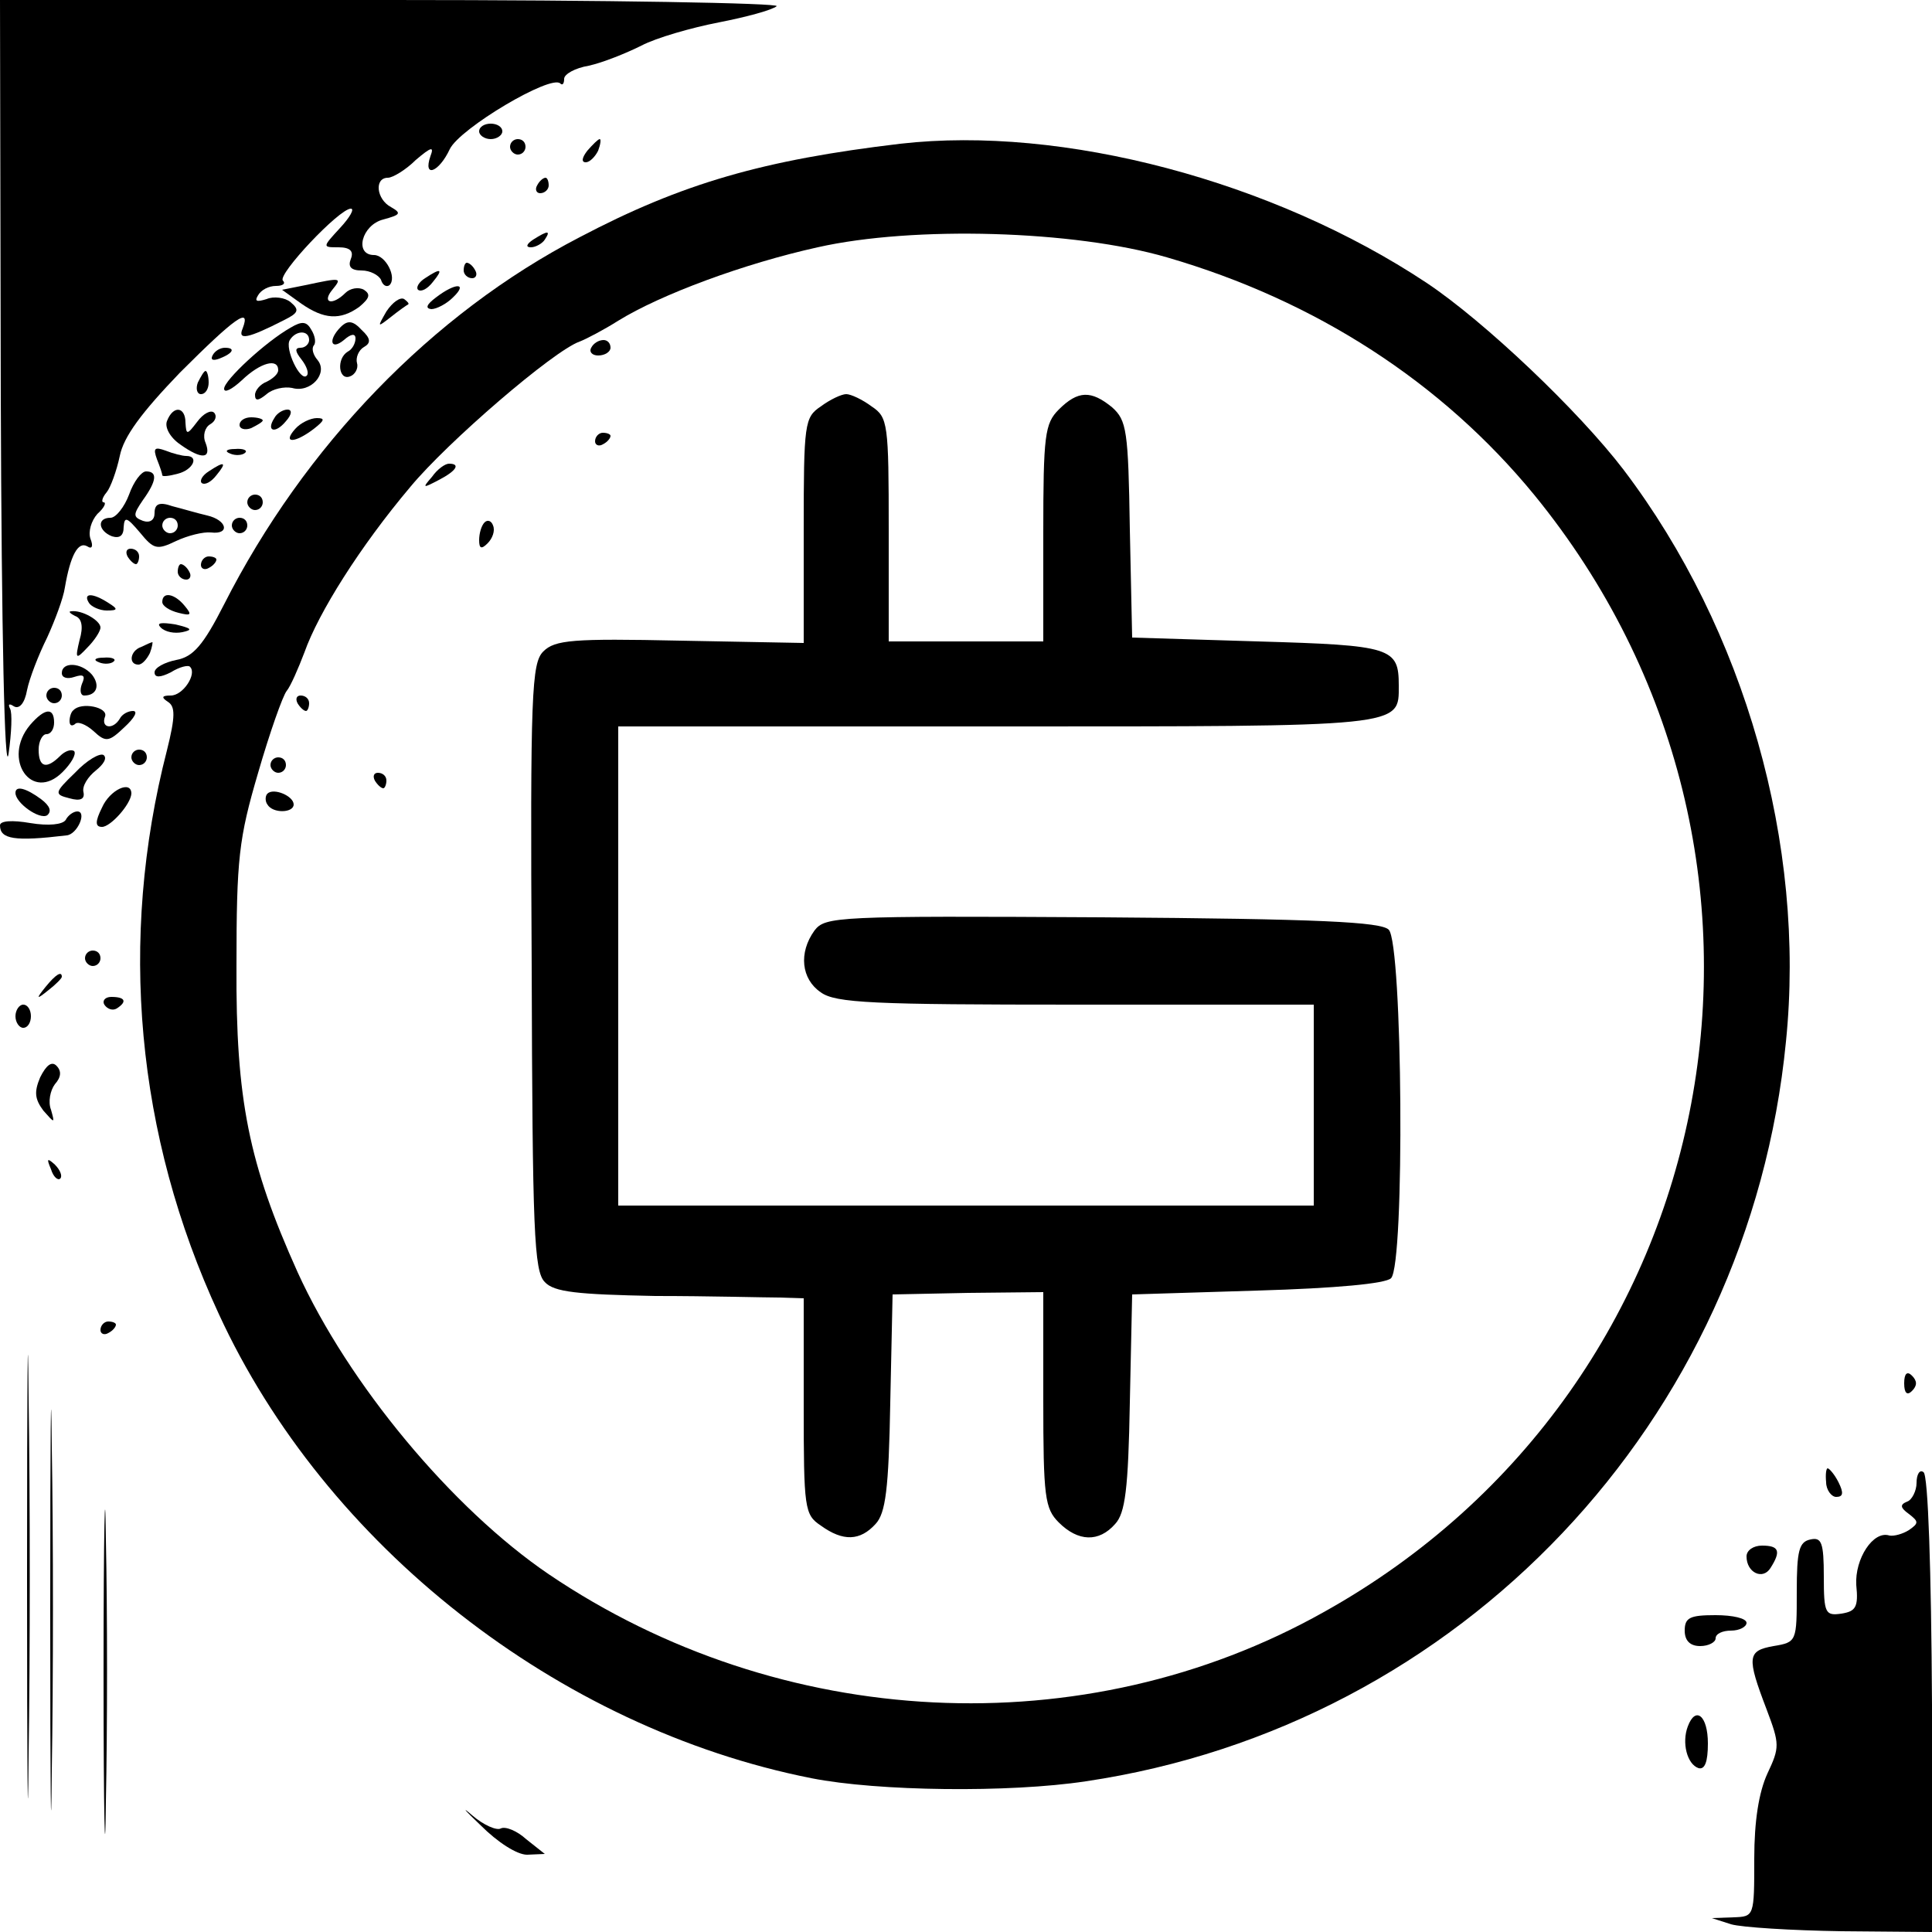 <?xml version="1.0" standalone="no"?>
<!DOCTYPE svg PUBLIC "-//W3C//DTD SVG 20010904//EN"
 "http://www.w3.org/TR/2001/REC-SVG-20010904/DTD/svg10.dtd">
<svg version="1.0" xmlns="http://www.w3.org/2000/svg"
 width="250pt" height="250pt" viewBox="0 0 250 250"
 preserveAspectRatio="xMidYMid meet">
<g transform="translate(0,250) scale(0.1,-0.1)"
fill="#000000" stroke="none">
<path d="M1 1988 c1 -308 5 -493 10 -464 4 28 5 54 2 59 -3 6 -1 7 5 3 7 -4
14 4 17 21 3 15 15 46 26 68 10 22 21 51 23 65 7 41 17 60 29 53 6 -4 8 0 4
10 -3 9 1 23 9 32 9 8 12 15 8 15 -3 0 -2 6 4 13 5 6 13 28 17 47 5 25 28 56
78 108 71 71 92 86 81 57 -7 -16 7 -13 54 11 18 9 20 13 8 23 -7 6 -22 8 -31
4 -13 -4 -16 -3 -11 5 4 7 14 12 23 12 9 0 13 3 9 7 -7 8 73 93 88 93 5 0 -1
-11 -14 -25 -23 -25 -23 -25 -2 -25 15 0 20 -5 16 -15 -4 -10 0 -15 14 -15 11
0 22 -6 25 -12 2 -7 7 -10 11 -7 10 10 -5 39 -20 39 -26 0 -16 39 12 46 22 6
24 8 10 16 -19 10 -22 38 -4 38 6 0 23 10 36 23 20 17 24 18 19 5 -10 -29 11
-21 25 9 13 27 131 97 143 85 3 -3 5 0 5 6 0 6 14 14 32 17 18 4 48 16 68 26
19 10 64 23 100 30 36 7 69 16 75 21 5 4 -219 8 -498 8 l-507 0 1 -512z"/>
<path d="M620 2330 c0 -5 7 -10 15 -10 8 0 15 5 15 10 0 6 -7 10 -15 10 -8 0
-15 -4 -15 -10z"/>
<path d="M660 2310 c0 -5 5 -10 10 -10 6 0 10 5 10 10 0 6 -4 10 -10 10 -5 0
-10 -4 -10 -10z"/>
<path d="M760 2305 c-7 -9 -8 -15 -2 -15 5 0 12 7 16 15 3 8 4 15 2 15 -2 0
-9 -7 -16 -15z"/>
<path d="M1165 2314 c-177 -21 -282 -51 -415 -121 -191 -99 -356 -270 -460
-475 -27 -53 -40 -68 -62 -72 -15 -3 -28 -10 -28 -16 0 -7 7 -7 21 0 11 7 23
10 25 7 9 -9 -9 -37 -25 -37 -11 0 -13 -2 -4 -8 10 -6 10 -19 -1 -63 -63 -245
-40 -498 67 -729 138 -300 439 -536 767 -601 86 -17 256 -19 355 -4 485 72
858 466 906 957 26 255 -53 533 -210 740 -58 76 -180 192 -255 242 -199 132
-471 204 -681 180z m345 -147 c193 -56 356 -162 475 -307 381 -466 252 -1154
-272 -1446 -310 -174 -703 -154 -1003 49 -125 85 -259 246 -325 391 -63 140
-80 223 -79 396 0 139 3 165 28 250 15 52 32 100 37 106 5 6 15 29 23 50 18
51 72 137 137 214 48 58 185 176 219 188 8 3 31 15 50 27 55 34 163 74 258 95
124 28 332 22 452 -13z"/>
<path d="M765 2050 c-3 -5 1 -10 9 -10 9 0 16 5 16 10 0 6 -4 10 -9 10 -6 0
-13 -4 -16 -10z"/>
<path d="M1062 1974 c-21 -14 -22 -22 -22 -160 l0 -146 -160 3 c-139 3 -162 1
-177 -14 -15 -15 -17 -53 -15 -408 1 -343 3 -394 17 -408 12 -13 42 -16 143
-18 70 0 142 -2 160 -2 l32 -1 0 -139 c0 -133 1 -141 22 -155 29 -21 51 -20
71 2 13 14 17 45 19 157 l3 140 98 2 97 1 0 -139 c0 -126 2 -141 20 -159 25
-25 52 -26 73 -2 13 14 17 45 19 157 l3 140 162 5 c102 3 166 9 173 16 18 18
15 433 -3 451 -10 10 -89 14 -371 16 -344 2 -358 1 -372 -17 -21 -29 -17 -63
8 -80 19 -14 68 -16 330 -16 l308 0 0 -130 0 -130 -450 0 -450 0 0 310 0 310
489 0 c530 0 521 -1 521 53 0 49 -9 52 -182 57 l-163 5 -3 140 c-2 128 -4 141
-23 158 -27 22 -44 22 -69 -3 -18 -18 -20 -33 -20 -160 l0 -140 -100 0 -100 0
0 144 c0 138 -1 146 -22 160 -12 9 -27 16 -33 16 -6 0 -21 -7 -33 -16z"/>
<path d="M770 1929 c0 -5 5 -7 10 -4 6 3 10 8 10 11 0 2 -4 4 -10 4 -5 0 -10
-5 -10 -11z"/>
<path d="M559 1883 c-13 -15 -12 -15 9 -4 23 12 28 21 13 21 -5 0 -15 -7 -22
-17z"/>
<path d="M627 1824 c-4 -4 -7 -14 -7 -23 0 -11 3 -12 11 -4 6 6 10 16 7 23 -2
6 -7 8 -11 4z"/>
<path d="M385 1590 c3 -5 8 -10 11 -10 2 0 4 5 4 10 0 6 -5 10 -11 10 -5 0 -7
-4 -4 -10z"/>
<path d="M350 1510 c0 -5 5 -10 10 -10 6 0 10 5 10 10 0 6 -4 10 -10 10 -5 0
-10 -4 -10 -10z"/>
<path d="M485 1490 c3 -5 8 -10 11 -10 2 0 4 5 4 10 0 6 -5 10 -11 10 -5 0 -7
-4 -4 -10z"/>
<path d="M346 1473 c-3 -3 -3 -10 0 -14 7 -12 34 -11 34 0 0 11 -26 22 -34 14z"/>
<path d="M695 2260 c-3 -5 -1 -10 4 -10 6 0 11 5 11 10 0 6 -2 10 -4 10 -3 0
-8 -4 -11 -10z"/>
<path d="M690 2190 c-9 -6 -10 -10 -3 -10 6 0 15 5 18 10 8 12 4 12 -15 0z"/>
<path d="M600 2150 c0 -5 5 -10 11 -10 5 0 7 5 4 10 -3 6 -8 10 -11 10 -2 0
-4 -4 -4 -10z"/>
<path d="M550 2140 c-8 -5 -12 -12 -9 -15 4 -3 12 1 19 10 14 17 11 19 -10 5z"/>
<path d="M395 2131 l-30 -6 25 -18 c29 -20 50 -22 75 -4 13 11 15 16 6 22 -7
4 -18 2 -24 -4 -17 -17 -31 -13 -17 4 13 16 12 16 -35 6z"/>
<path d="M564 2115 c-12 -9 -14 -14 -6 -15 7 0 20 7 28 15 20 19 4 20 -22 0z"/>
<path d="M500 2097 c-12 -21 -12 -21 6 -7 10 8 20 15 22 16 2 1 -1 4 -5 7 -5
3 -15 -4 -23 -16z"/>
<path d="M376 2076 c-32 -18 -86 -68 -86 -79 0 -6 10 -1 23 11 24 23 47 29 47
13 0 -5 -7 -11 -15 -15 -8 -3 -15 -11 -15 -17 0 -8 4 -8 15 1 8 7 23 10 33 8
24 -7 47 19 33 36 -6 7 -8 15 -5 19 3 3 2 12 -3 20 -6 11 -12 12 -27 3z m24
-16 c0 -5 -5 -10 -11 -10 -8 0 -7 -5 1 -15 7 -9 10 -18 7 -21 -8 -9 -29 35
-22 46 8 13 25 13 25 0z"/>
<path d="M441 2077 c-17 -17 -13 -31 4 -17 9 8 15 9 15 2 0 -6 -4 -14 -10 -17
-15 -9 -12 -38 3 -32 6 2 11 10 9 17 -2 7 2 17 9 21 9 5 9 11 -3 22 -11 12
-18 13 -27 4z"/>
<path d="M275 2040 c-3 -6 1 -7 9 -4 18 7 21 14 7 14 -6 0 -13 -4 -16 -10z"/>
<path d="M256 2005 c-3 -8 -1 -15 4 -15 6 0 10 7 10 15 0 8 -2 15 -4 15 -2 0
-6 -7 -10 -15z"/>
<path d="M216 1955 c-3 -8 4 -21 17 -30 28 -20 41 -19 33 2 -4 9 -1 20 6 24 7
4 9 11 5 15 -4 4 -14 -1 -22 -12 -13 -17 -14 -17 -15 -1 0 21 -16 23 -24 2z"/>
<path d="M355 1959 c-11 -17 1 -21 15 -4 8 9 8 15 2 15 -6 0 -14 -5 -17 -11z"/>
<path d="M310 1950 c0 -5 7 -7 15 -4 8 4 15 8 15 10 0 2 -7 4 -15 4 -8 0 -15
-4 -15 -10z"/>
<path d="M382 1945 c-17 -19 -1 -19 24 0 14 11 15 14 4 14 -8 0 -21 -6 -28
-14z"/>
<path d="M203 1906 c4 -10 7 -19 7 -21 0 -2 9 -1 20 2 20 5 28 23 11 23 -5 0
-17 3 -27 7 -14 5 -16 3 -11 -11z"/>
<path d="M298 1913 c7 -3 16 -2 19 1 4 3 -2 6 -13 5 -11 0 -14 -3 -6 -6z"/>
<path d="M270 1890 c-8 -5 -12 -12 -9 -15 4 -3 12 1 19 10 14 17 11 19 -10 5z"/>
<path d="M167 1860 c-6 -16 -17 -30 -24 -30 -18 0 -16 -17 2 -24 10 -3 15 1
15 12 1 14 4 13 21 -7 18 -22 22 -23 47 -11 15 7 35 12 45 11 25 -3 21 16 -5
22 -13 3 -33 9 -45 12 -17 6 -23 3 -23 -9 0 -9 -6 -13 -15 -10 -13 5 -13 8 0
27 18 25 19 37 4 37 -6 0 -16 -13 -22 -30z m63 -40 c0 -5 -4 -10 -10 -10 -5 0
-10 5 -10 10 0 6 5 10 10 10 6 0 10 -4 10 -10z"/>
<path d="M320 1850 c0 -5 5 -10 10 -10 6 0 10 5 10 10 0 6 -4 10 -10 10 -5 0
-10 -4 -10 -10z"/>
<path d="M300 1820 c0 -5 5 -10 10 -10 6 0 10 5 10 10 0 6 -4 10 -10 10 -5 0
-10 -4 -10 -10z"/>
<path d="M165 1780 c3 -5 8 -10 11 -10 2 0 4 5 4 10 0 6 -5 10 -11 10 -5 0 -7
-4 -4 -10z"/>
<path d="M260 1769 c0 -5 5 -7 10 -4 6 3 10 8 10 11 0 2 -4 4 -10 4 -5 0 -10
-5 -10 -11z"/>
<path d="M230 1760 c0 -5 5 -10 11 -10 5 0 7 5 4 10 -3 6 -8 10 -11 10 -2 0
-4 -4 -4 -10z"/>
<path d="M115 1720 c3 -5 14 -10 23 -10 15 0 15 2 2 10 -20 13 -33 13 -25 0z"/>
<path d="M210 1721 c0 -5 9 -11 21 -14 16 -4 18 -3 8 9 -13 16 -29 19 -29 5z"/>
<path d="M97 1703 c9 -3 11 -14 6 -31 -6 -25 -5 -26 10 -10 9 9 17 21 17 26 0
9 -24 23 -38 21 -4 0 -1 -3 5 -6z"/>
<path d="M208 1688 c6 -6 18 -8 28 -6 14 3 12 5 -9 10 -19 3 -25 2 -19 -4z"/>
<path d="M183 1663 c-15 -5 -17 -23 -4 -23 5 0 11 7 15 15 3 8 4 15 3 14 -1 0
-8 -3 -14 -6z"/>
<path d="M128 1643 c7 -3 16 -2 19 1 4 3 -2 6 -13 5 -11 0 -14 -3 -6 -6z"/>
<path d="M80 1629 c0 -6 7 -8 16 -5 12 4 15 2 10 -9 -3 -8 -2 -15 3 -15 16 0
21 13 10 27 -14 16 -39 17 -39 2z"/>
<path d="M60 1600 c0 -5 5 -10 10 -10 6 0 10 5 10 10 0 6 -4 10 -10 10 -5 0
-10 -4 -10 -10z"/>
<path d="M95 1581 c-3 -2 -5 -9 -5 -14 0 -6 3 -7 7 -4 3 4 14 0 24 -9 16 -15
20 -14 40 5 13 12 18 21 11 21 -6 0 -14 -4 -17 -10 -9 -15 -25 -12 -19 3 4 12
-31 19 -41 8z"/>
<path d="M39 1562 c-37 -44 2 -101 42 -61 11 11 18 23 15 27 -4 3 -12 0 -18
-6 -18 -18 -28 -15 -28 8 0 11 5 20 10 20 6 0 10 7 10 15 0 20 -12 19 -31 -3z"/>
<path d="M97 1500 c-27 -26 -27 -28 -7 -33 14 -4 20 -1 18 8 -2 8 6 20 16 28
10 8 15 16 10 20 -5 3 -22 -7 -37 -23z"/>
<path d="M170 1520 c0 -5 5 -10 10 -10 6 0 10 5 10 10 0 6 -4 10 -10 10 -5 0
-10 -4 -10 -10z"/>
<path d="M20 1474 c0 -13 31 -35 41 -29 6 5 4 12 -8 21 -19 14 -33 18 -33 8z"/>
<path d="M132 1455 c-9 -18 -9 -25 0 -25 11 0 37 29 38 43 0 18 -28 5 -38 -18z"/>
<path d="M85 1439 c-4 -6 -22 -8 -46 -4 -23 4 -39 3 -39 -3 0 -18 19 -21 86
-13 14 1 27 31 14 31 -5 0 -12 -5 -15 -11z"/>
<path d="M110 1260 c0 -5 5 -10 10 -10 6 0 10 5 10 10 0 6 -4 10 -10 10 -5 0
-10 -4 -10 -10z"/>
<path d="M59 1223 c-13 -16 -12 -17 4 -4 9 7 17 15 17 17 0 8 -8 3 -21 -13z"/>
<path d="M135 1200 c4 -6 11 -8 16 -5 14 9 11 15 -7 15 -8 0 -12 -5 -9 -10z"/>
<path d="M20 1185 c0 -8 5 -15 10 -15 6 0 10 7 10 15 0 8 -4 15 -10 15 -5 0
-10 -7 -10 -15z"/>
<path d="M52 1106 c-8 -19 -7 -28 4 -43 15 -17 15 -17 10 1 -4 10 -1 25 5 33
8 9 9 17 2 24 -6 6 -13 1 -21 -15z"/>
<path d="M66 987 c3 -10 9 -15 12 -12 3 3 0 11 -7 18 -10 9 -11 8 -5 -6z"/>
<path d="M35 460 c0 -256 1 -360 2 -233 2 128 2 338 0 465 -1 128 -2 24 -2
-232z"/>
<path d="M65 415 c0 -231 1 -324 2 -207 2 117 2 306 0 420 -1 114 -2 18 -2
-213z"/>
<path d="M130 779 c0 -5 5 -7 10 -4 6 3 10 8 10 11 0 2 -4 4 -10 4 -5 0 -10
-5 -10 -11z"/>
<path d="M2464 710 c0 -13 4 -16 10 -10 7 7 7 13 0 20 -6 6 -10 3 -10 -10z"/>
<path d="M134 335 c0 -187 2 -262 3 -167 2 95 2 248 0 340 -1 92 -3 14 -3
-173z"/>
<path d="M2363 582 c0 -10 7 -19 13 -19 9 0 10 5 3 19 -5 10 -12 18 -14 18 -2
0 -3 -8 -2 -18z"/>
<path d="M2480 581 c0 -10 -6 -22 -12 -24 -10 -4 -9 -8 2 -16 13 -10 13 -12 0
-21 -8 -5 -19 -8 -25 -7 -21 7 -45 -30 -43 -64 3 -29 -1 -34 -19 -37 -21 -3
-23 0 -23 48 0 44 -3 51 -17 48 -15 -3 -18 -14 -18 -68 0 -64 0 -65 -30 -70
-34 -6 -35 -14 -9 -82 17 -45 17 -49 1 -83 -11 -24 -17 -61 -17 -110 0 -75 0
-75 -27 -76 l-28 -1 25 -8 c14 -4 78 -8 143 -9 l117 -1 0 295 c-1 173 -5 297
-11 300 -5 4 -9 -3 -9 -14z"/>
<path d="M2260 486 c0 -21 21 -31 31 -15 14 22 11 29 -11 29 -11 0 -20 -6 -20
-14z"/>
<path d="M2180 390 c0 -13 7 -20 20 -20 11 0 20 5 20 10 0 6 9 10 20 10 11 0
20 5 20 10 0 6 -18 10 -40 10 -33 0 -40 -3 -40 -20z"/>
<path d="M2184 266 c-8 -21 -1 -49 14 -54 8 -2 12 8 12 32 0 36 -16 49 -26 22z"/>
<path d="M622 138 c22 -22 47 -38 60 -38 l23 1 -24 19 c-12 11 -27 17 -33 14
-5 -3 -22 4 -37 17 -15 13 -10 7 11 -13z"/>
</g>
</svg>

